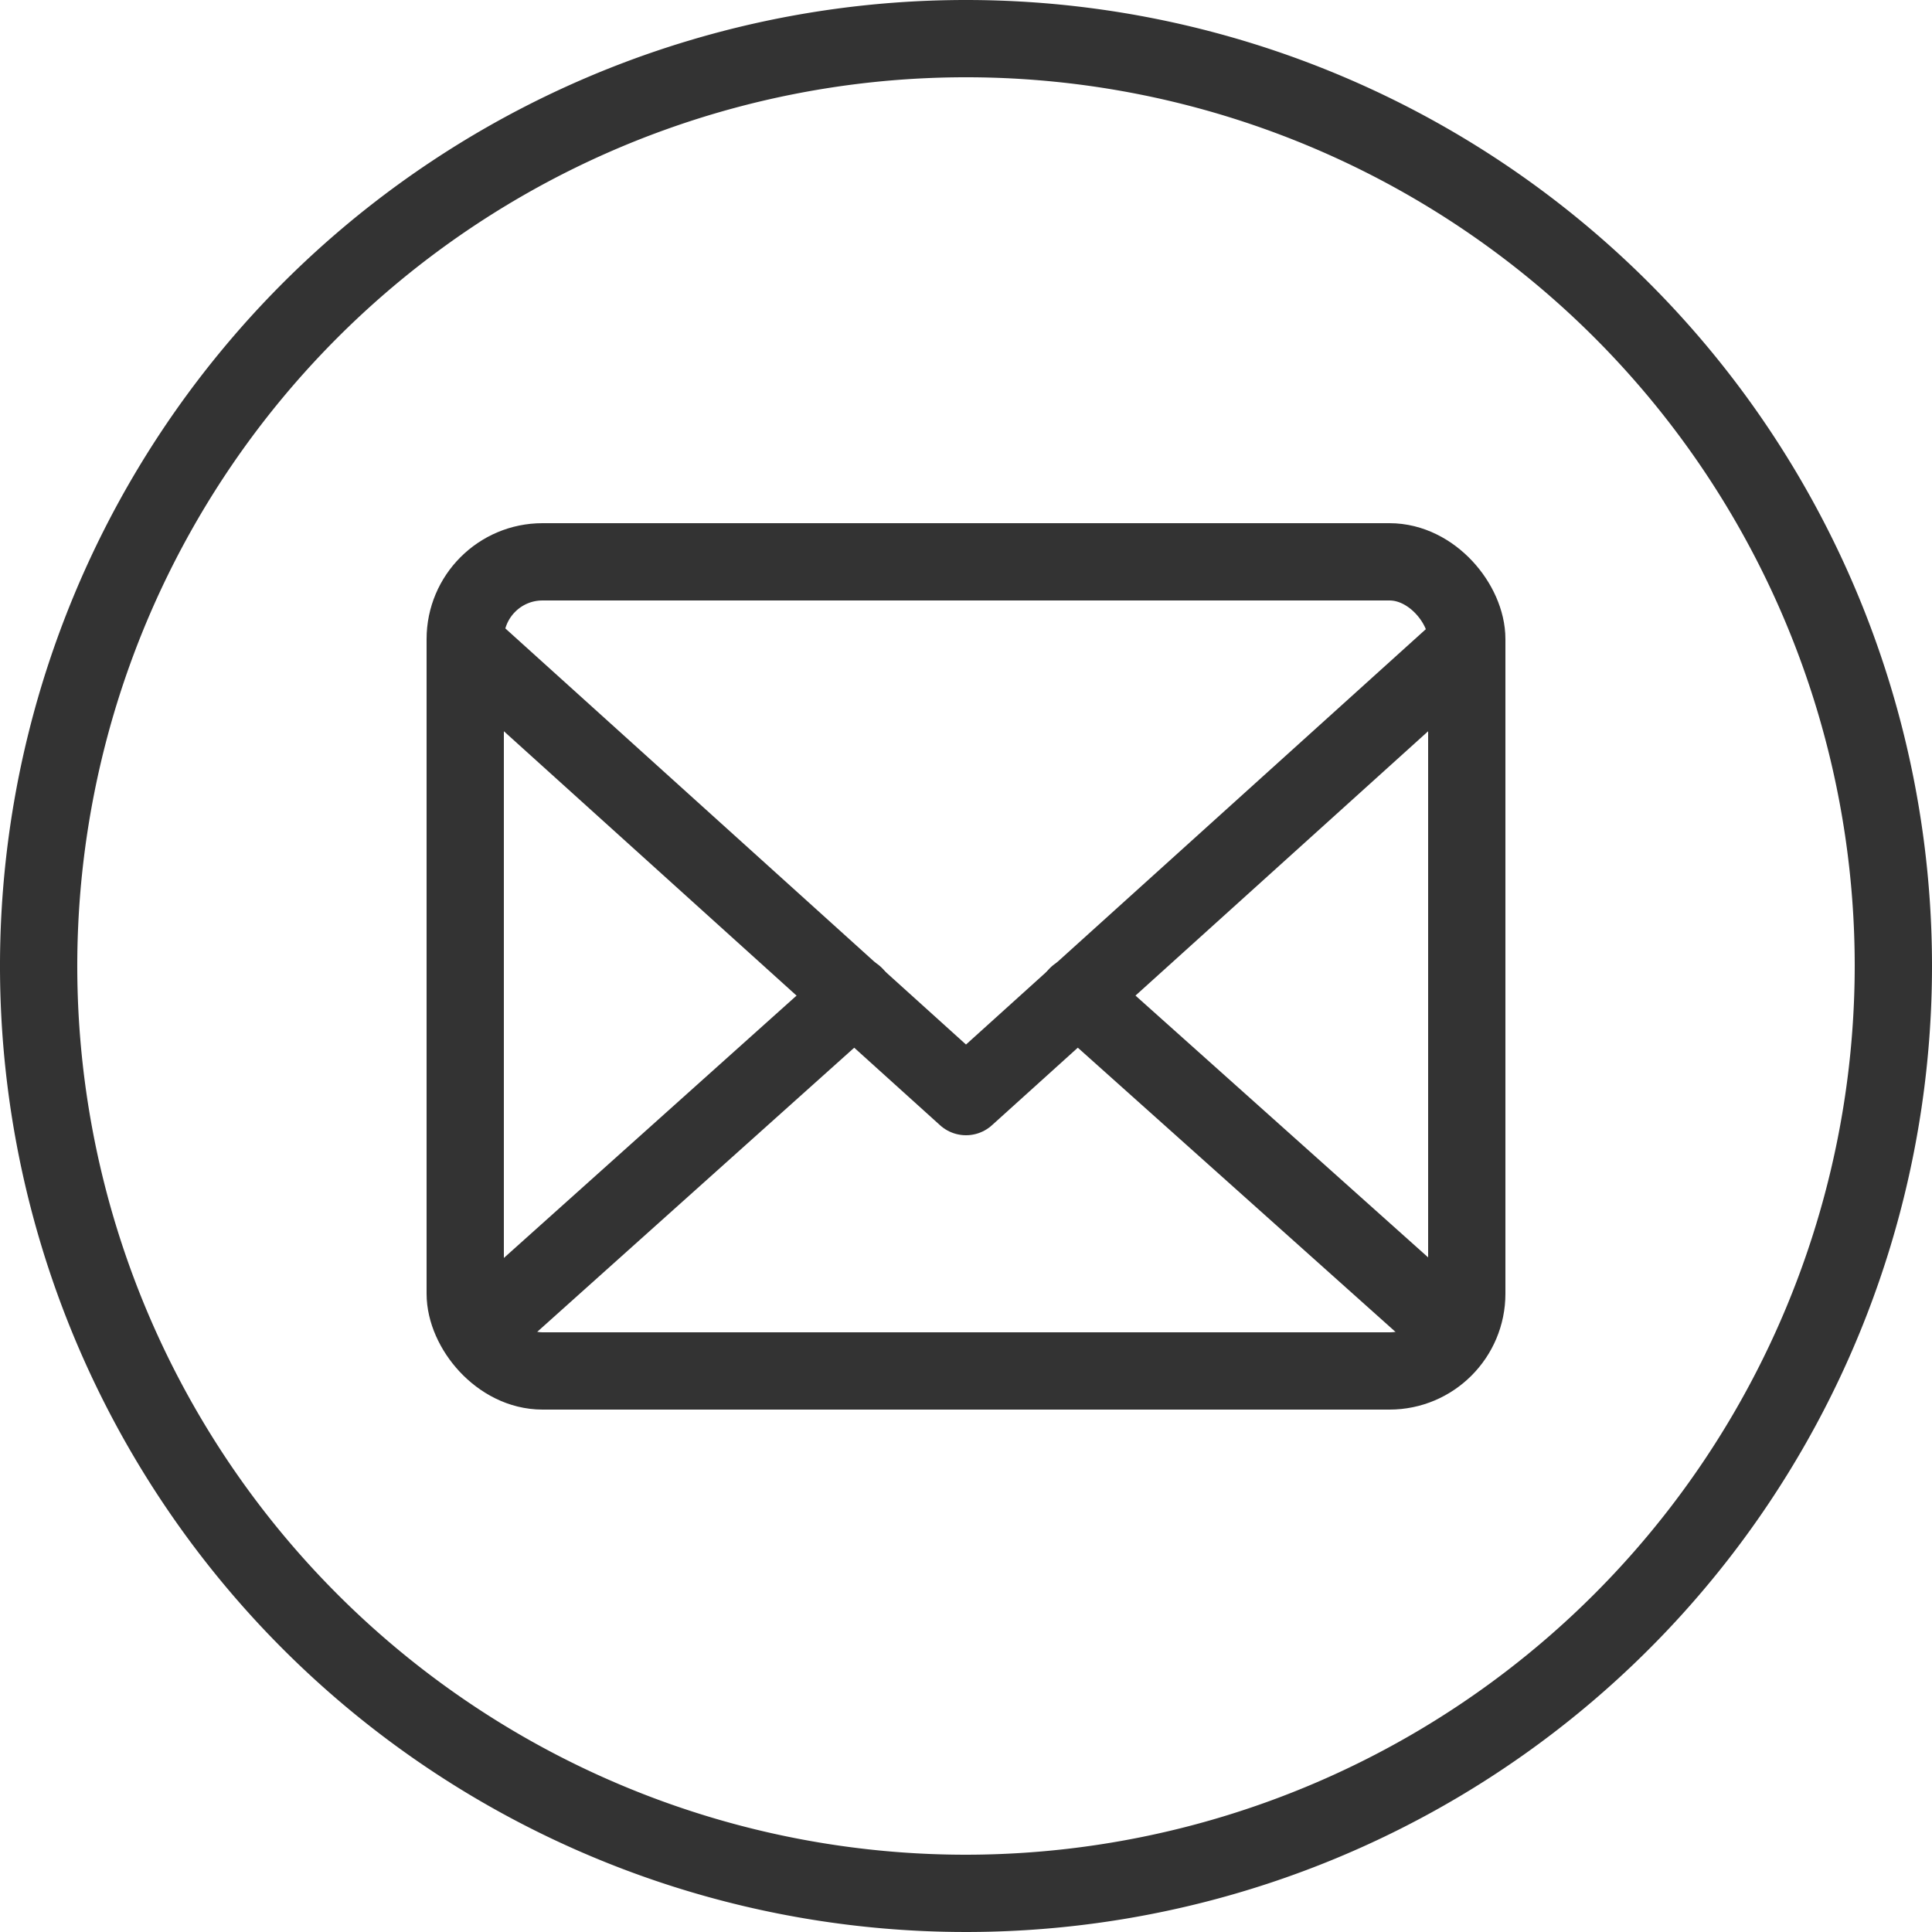 <svg id="Capa_1" data-name="Capa 1" xmlns="http://www.w3.org/2000/svg" viewBox="0 0 25 25"><defs><style>.cls-1{fill:#333;}.cls-2,.cls-3{fill:none;stroke:#333;}.cls-2{stroke-miterlimit:10;}.cls-3{stroke-linecap:round;stroke-linejoin:round;}</style></defs><title>blk-mail-on</title><path class="cls-1" d="M12.5,0A12.5,12.5,0,1,0,25,12.5,12.5,12.5,0,0,0,12.5,0Zm0,24A11.5,11.5,0,1,1,24,12.5,11.51,11.51,0,0,1,12.5,24Z"/><rect class="cls-2" x="6.02" y="7.27" width="12.96" height="10.47" rx="1"/><polyline class="cls-3" points="6.09 8.4 12.5 14.19 18.91 8.4"/><line class="cls-3" x1="11.06" y1="12.88" x2="6.43" y2="17.03"/><line class="cls-3" x1="18.59" y1="17.04" x2="13.94" y2="12.88"/></svg>